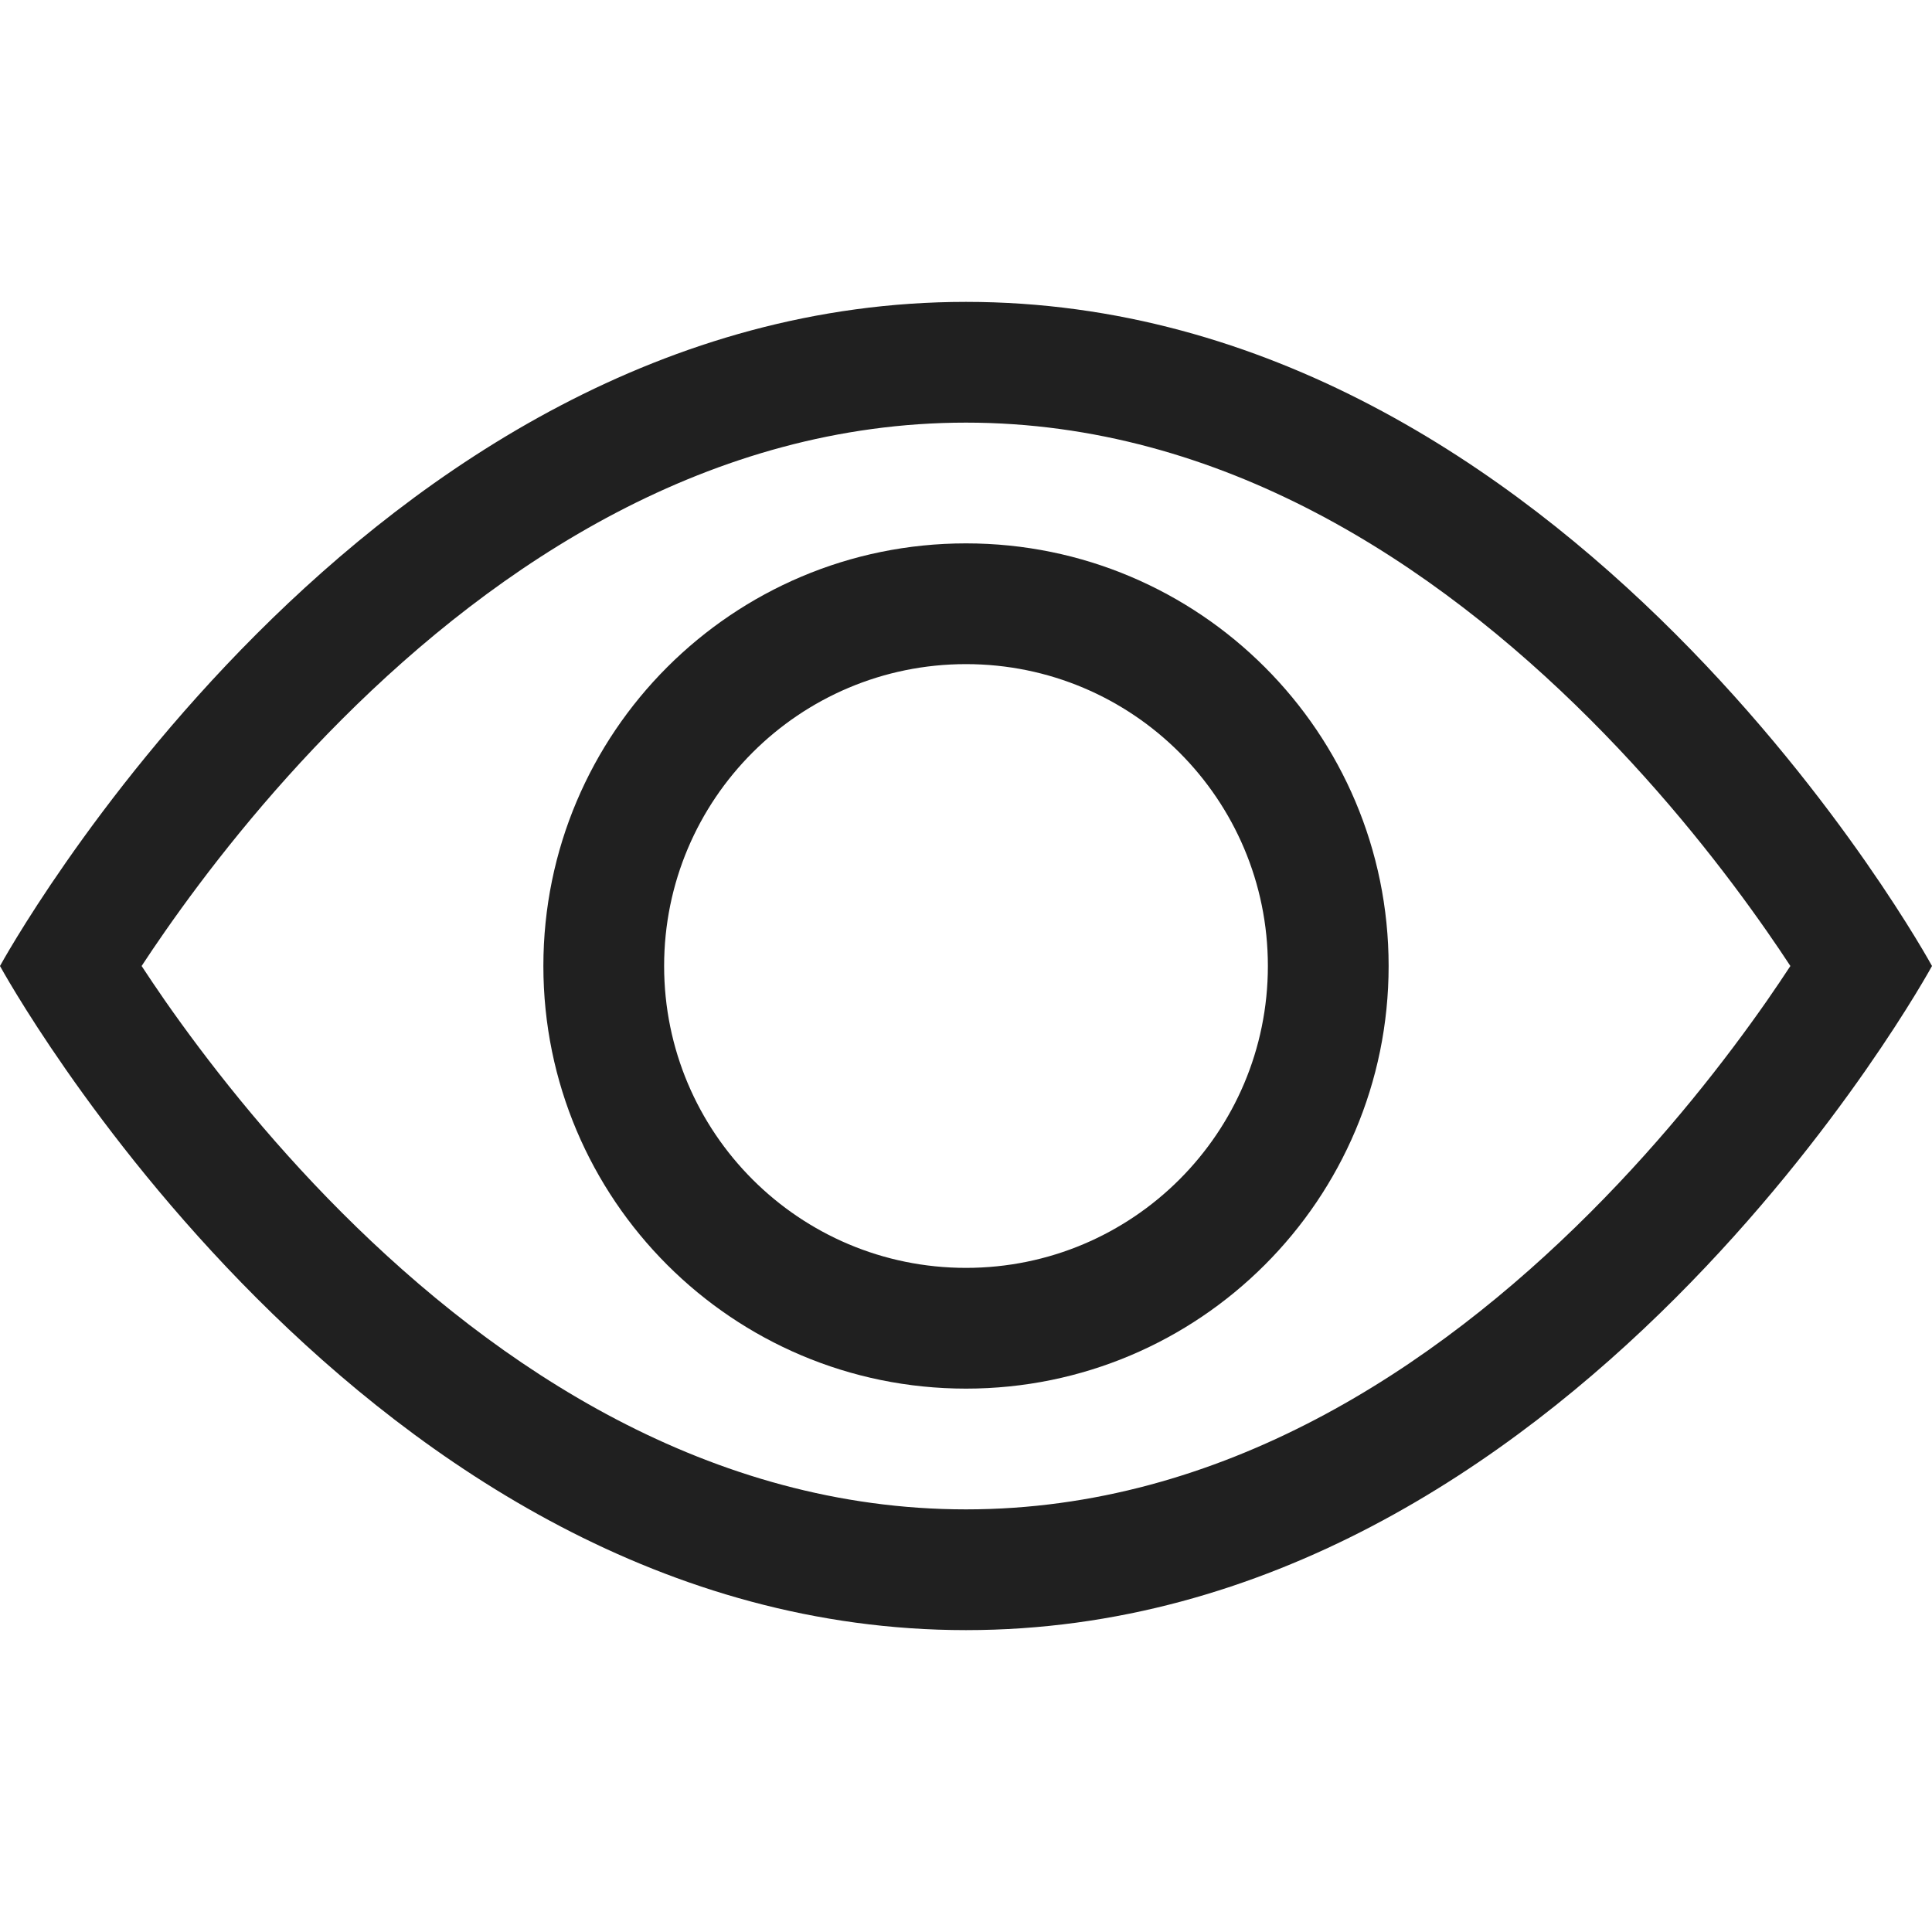 <svg xmlns="http://www.w3.org/2000/svg" width="20" height="20" viewBox="0 0 20 20" fill="none"><path d="M20 10C20 10 16.25 3.125 10 3.125C3.75 3.125 0 10 0 10C0 10 3.75 16.875 10 16.875C16.25 16.875 20 10 20 10ZM1.466 10C1.537 9.892 1.618 9.771 1.709 9.641C2.128 9.04 2.745 8.241 3.54 7.446C5.151 5.835 7.351 4.375 10 4.375C12.649 4.375 14.849 5.835 16.46 7.446C17.255 8.241 17.872 9.04 18.291 9.641C18.382 9.771 18.463 9.892 18.534 10C18.463 10.108 18.382 10.229 18.291 10.36C17.872 10.96 17.255 11.759 16.46 12.554C14.849 14.165 12.649 15.625 10 15.625C7.351 15.625 5.151 14.165 3.54 12.554C2.745 11.759 2.128 10.96 1.709 10.36C1.618 10.229 1.537 10.108 1.466 10Z" fill="#202020"/><path d="M10 6.875C8.274 6.875 6.875 8.274 6.875 10C6.875 11.726 8.274 13.125 10 13.125C11.726 13.125 13.125 11.726 13.125 10C13.125 8.274 11.726 6.875 10 6.875ZM5.625 10C5.625 7.584 7.584 5.625 10 5.625C12.416 5.625 14.375 7.584 14.375 10C14.375 12.416 12.416 14.375 10 14.375C7.584 14.375 5.625 12.416 5.625 10Z" fill="#202020"/></svg>